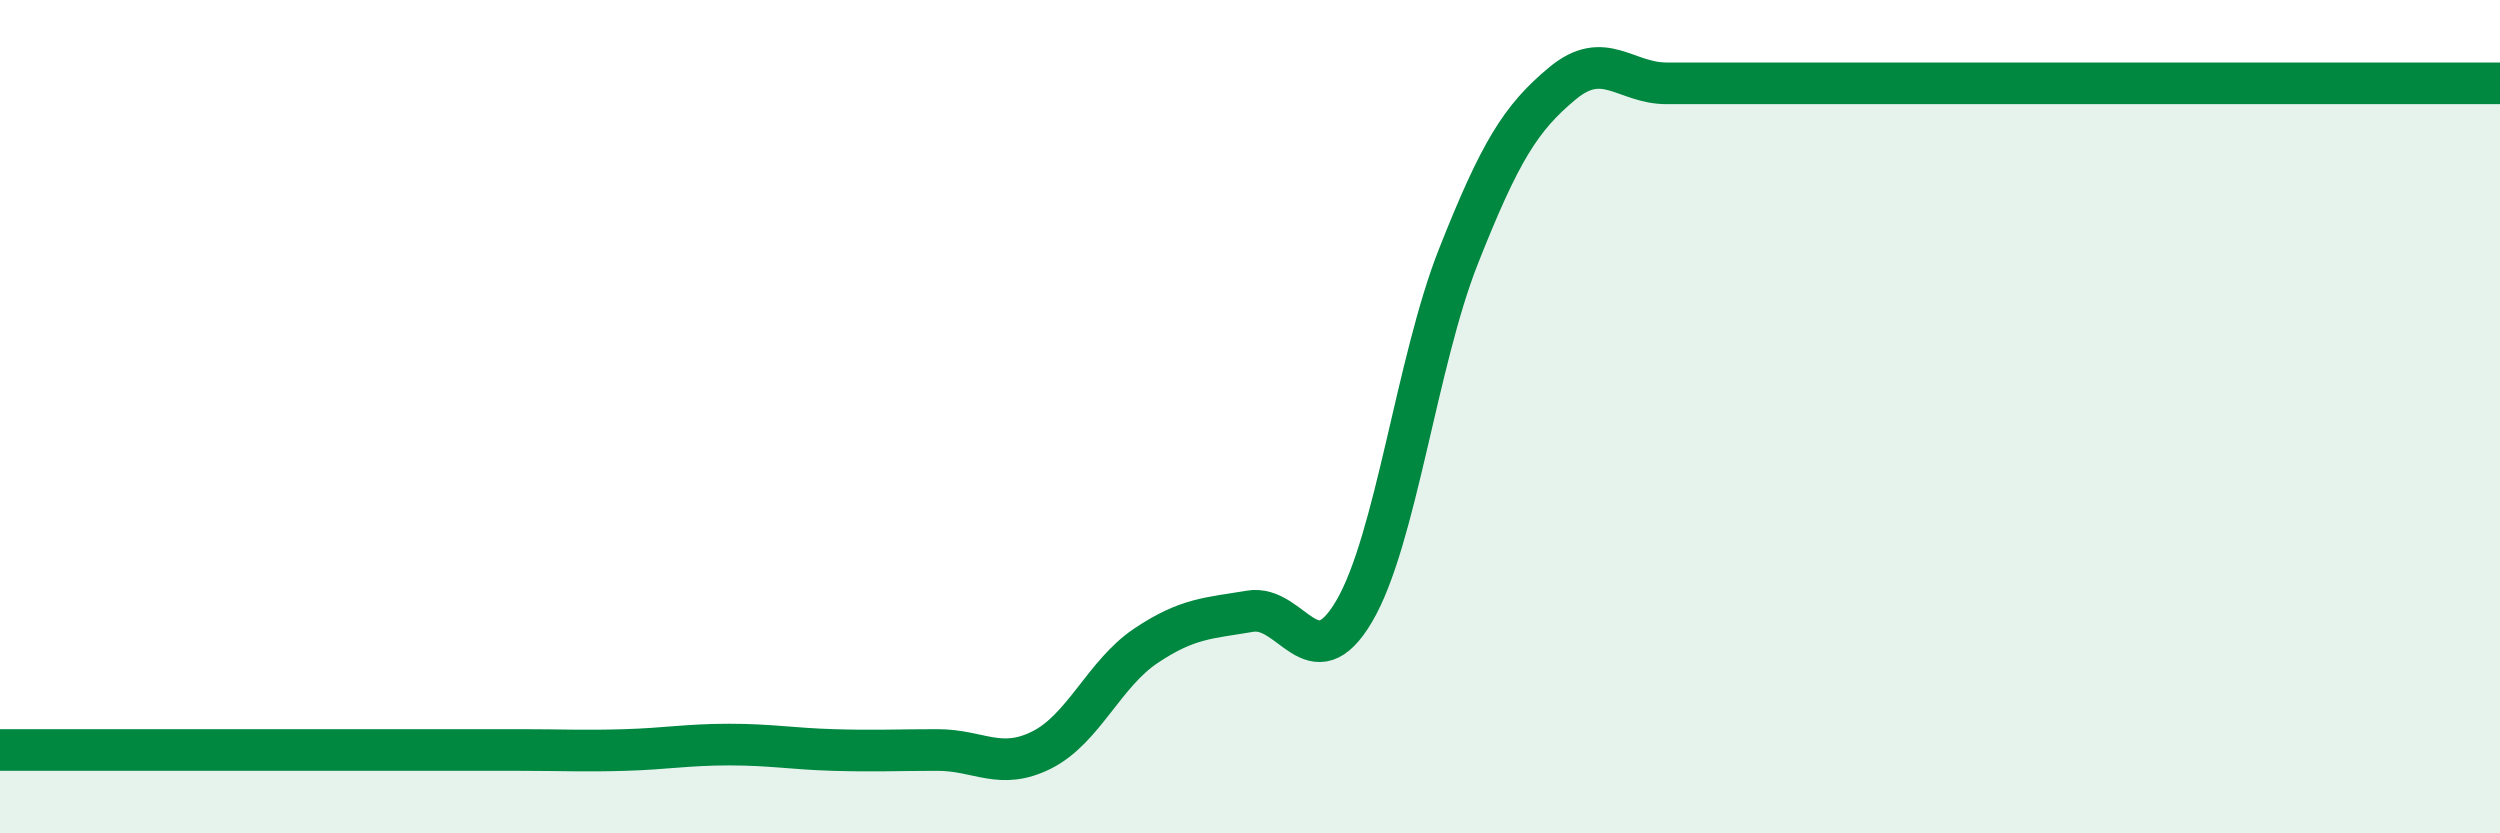 
    <svg width="60" height="20" viewBox="0 0 60 20" xmlns="http://www.w3.org/2000/svg">
      <path
        d="M 0,18 C 0.5,18 1.5,18 2.5,18 C 3.5,18 4,18 5,18 C 6,18 6.5,18 7.5,18 C 8.5,18 9,18 10,18 C 11,18 11.5,18 12.5,18 C 13.5,18 14,18.03 15,18 C 16,17.97 16.5,17.87 17.5,17.87 C 18.5,17.87 19,17.97 20,18 C 21,18.03 21.5,18 22.5,18 C 23.5,18 24,18.5 25,18 C 26,17.5 26.5,16.17 27.5,15.5 C 28.5,14.83 29,14.84 30,14.67 C 31,14.5 31.5,16.37 32.5,14.67 C 33.5,12.97 34,8.69 35,6.16 C 36,3.63 36.5,2.83 37.5,2 C 38.5,1.17 39,2 40,2 C 41,2 41.5,2 42.5,2 C 43.5,2 44,2 45,2 C 46,2 46.5,2 47.5,2 C 48.5,2 49,2 50,2 C 51,2 51.5,2 52.5,2 C 53.5,2 54,2 55,2 C 56,2 56.5,2 57.5,2 C 58.5,2 59.5,2 60,2L60 20L0 20Z"
        fill="#008740"
        opacity="0.1"
        stroke-linecap="round"
        stroke-linejoin="round"
      />
      <path
        d="M 0,18 C 0.5,18 1.5,18 2.5,18 C 3.5,18 4,18 5,18 C 6,18 6.5,18 7.5,18 C 8.5,18 9,18 10,18 C 11,18 11.5,18 12.5,18 C 13.5,18 14,18.03 15,18 C 16,17.97 16.5,17.87 17.5,17.87 C 18.5,17.87 19,17.97 20,18 C 21,18.03 21.5,18 22.5,18 C 23.5,18 24,18.5 25,18 C 26,17.5 26.5,16.17 27.5,15.5 C 28.5,14.83 29,14.84 30,14.67 C 31,14.5 31.5,16.37 32.5,14.67 C 33.5,12.97 34,8.69 35,6.16 C 36,3.63 36.5,2.83 37.5,2 C 38.5,1.17 39,2 40,2 C 41,2 41.5,2 42.5,2 C 43.5,2 44,2 45,2 C 46,2 46.5,2 47.5,2 C 48.5,2 49,2 50,2 C 51,2 51.5,2 52.5,2 C 53.5,2 54,2 55,2 C 56,2 56.5,2 57.5,2 C 58.5,2 59.5,2 60,2"
        stroke="#008740"
        stroke-width="1"
        fill="none"
        stroke-linecap="round"
        stroke-linejoin="round"
      />
    </svg>
  